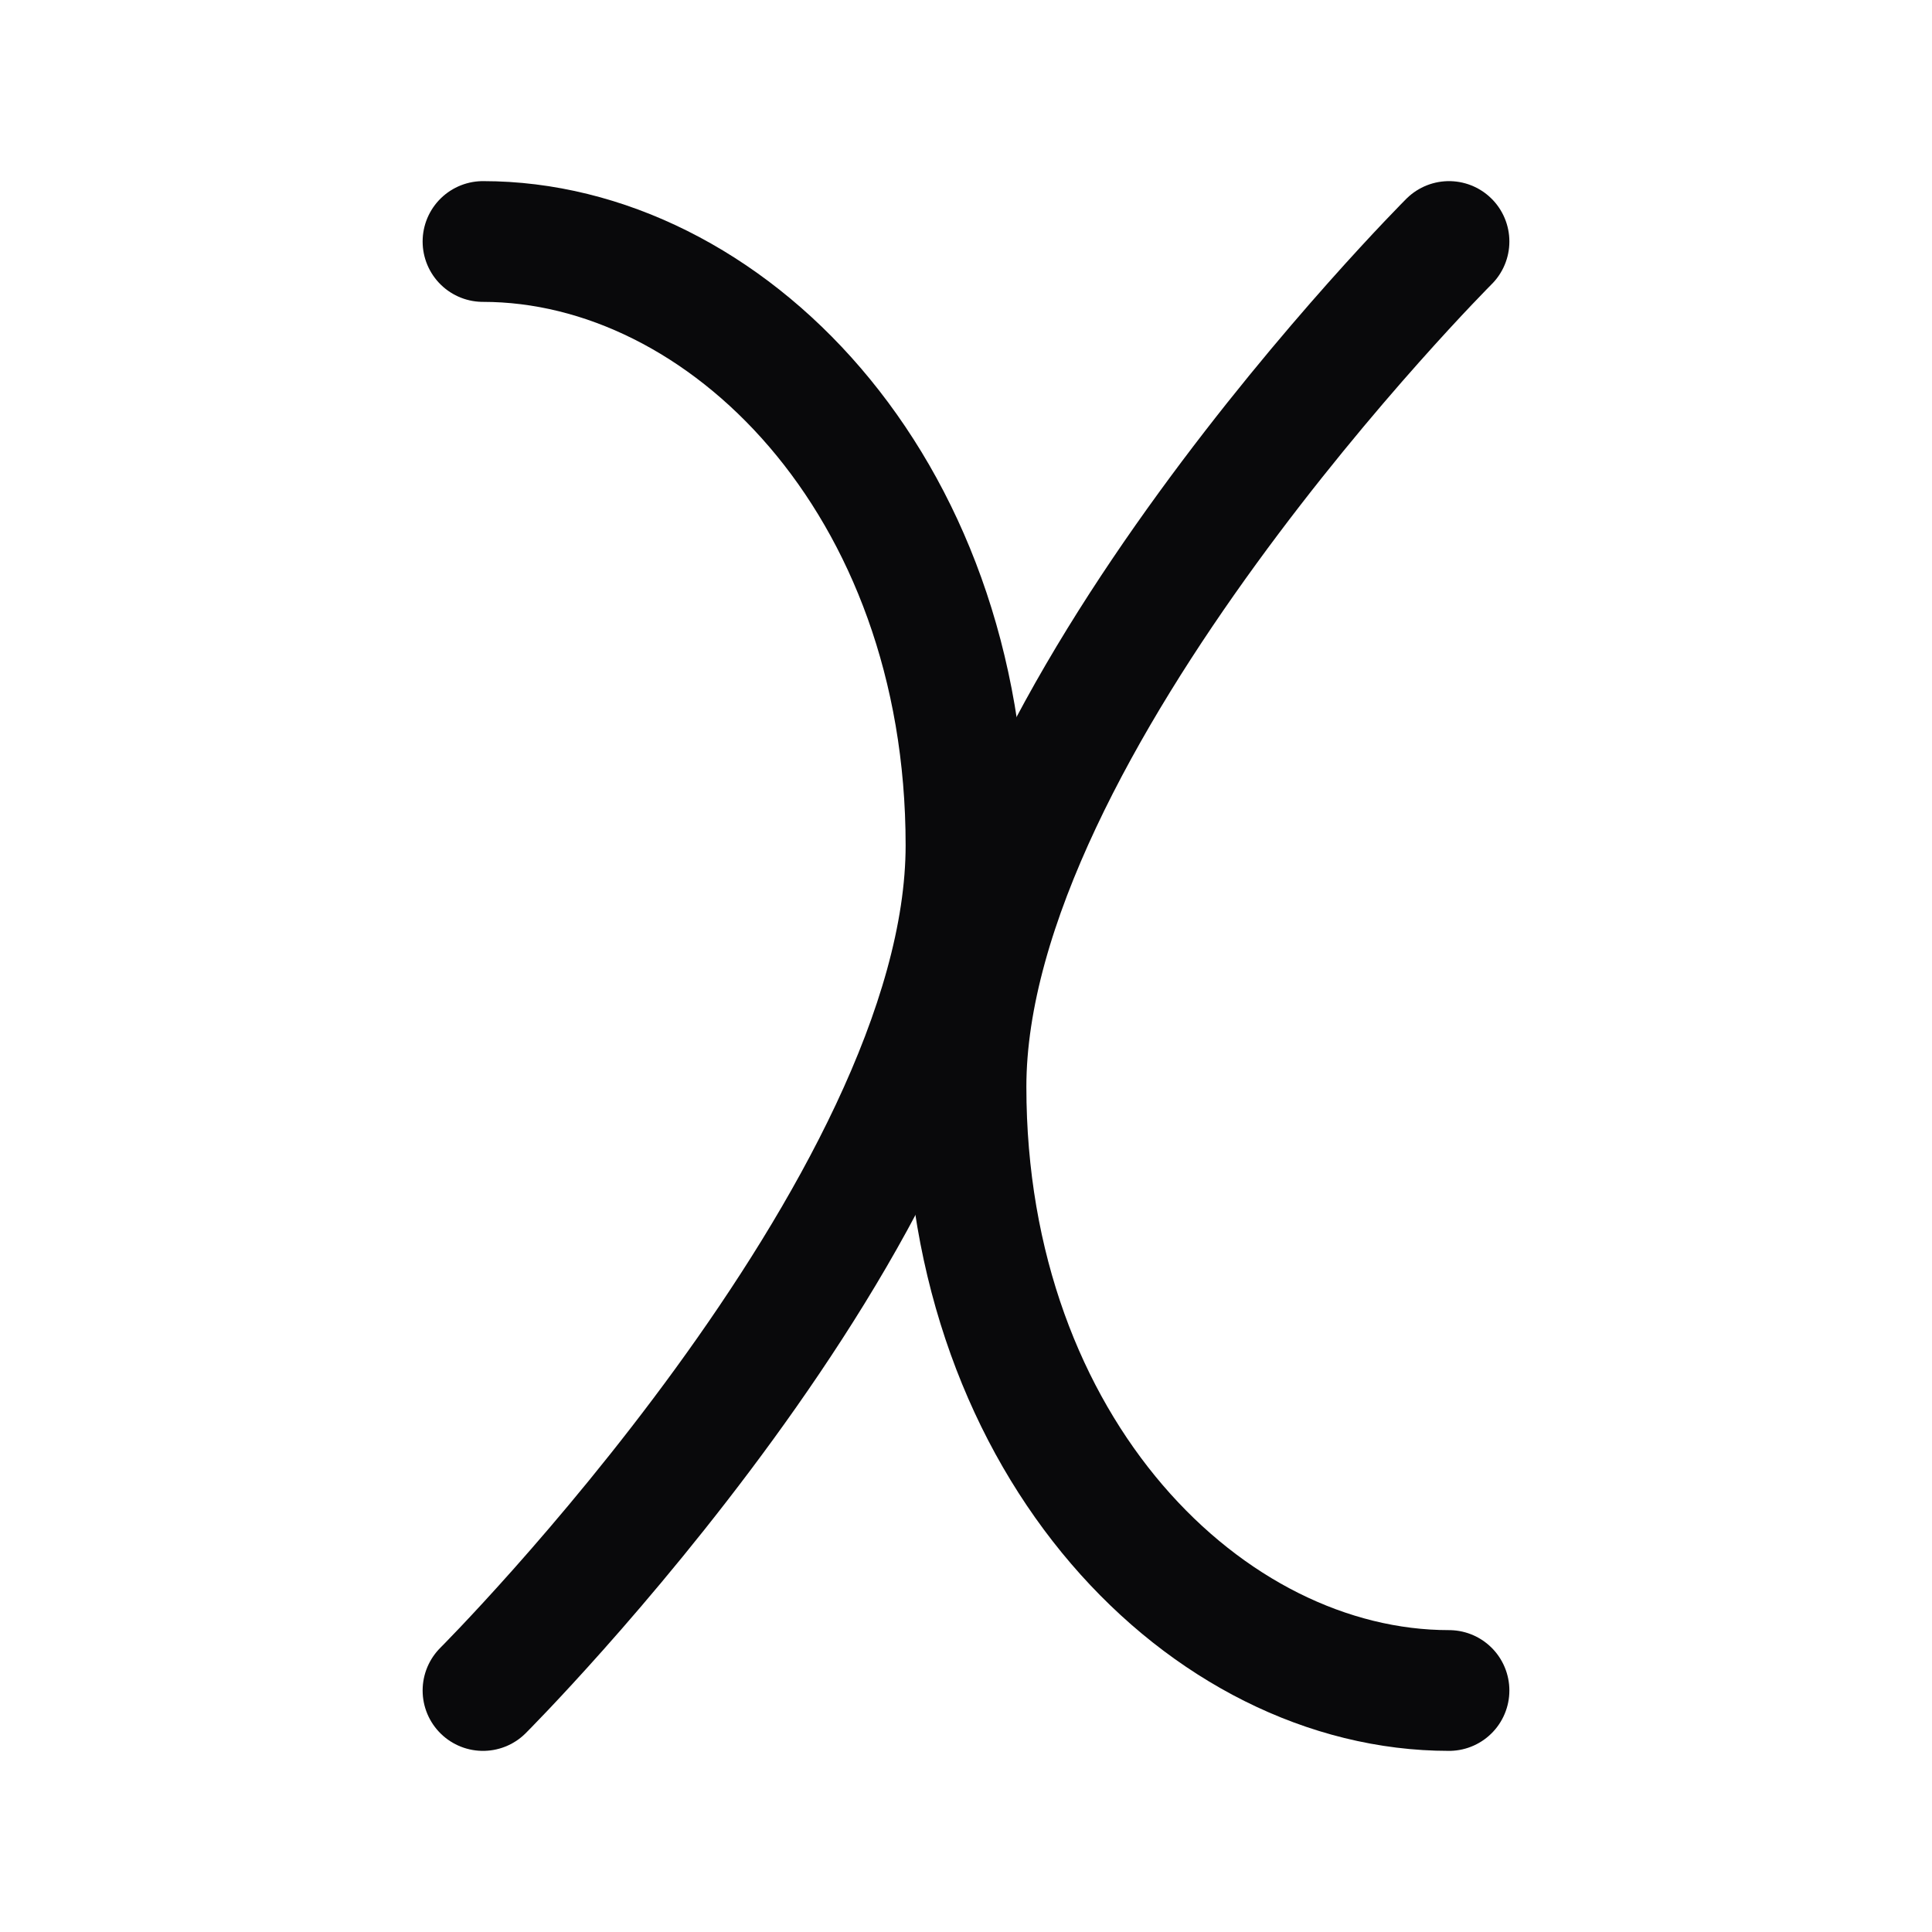<svg width="512" height="512" viewBox="0 0 512 512" fill="none" xmlns="http://www.w3.org/2000/svg">
<path d="M128 448C128 448 256 320 256 224C256 128 192 64 128 64" stroke="#09090B" stroke-width="32" stroke-linecap="round" stroke-linejoin="round"/>
<path d="M384 64C384 64 256 192 256 288C256 384 320 448 384 448" stroke="#09090B" stroke-width="32" stroke-linecap="round" stroke-linejoin="round"/>
</svg>